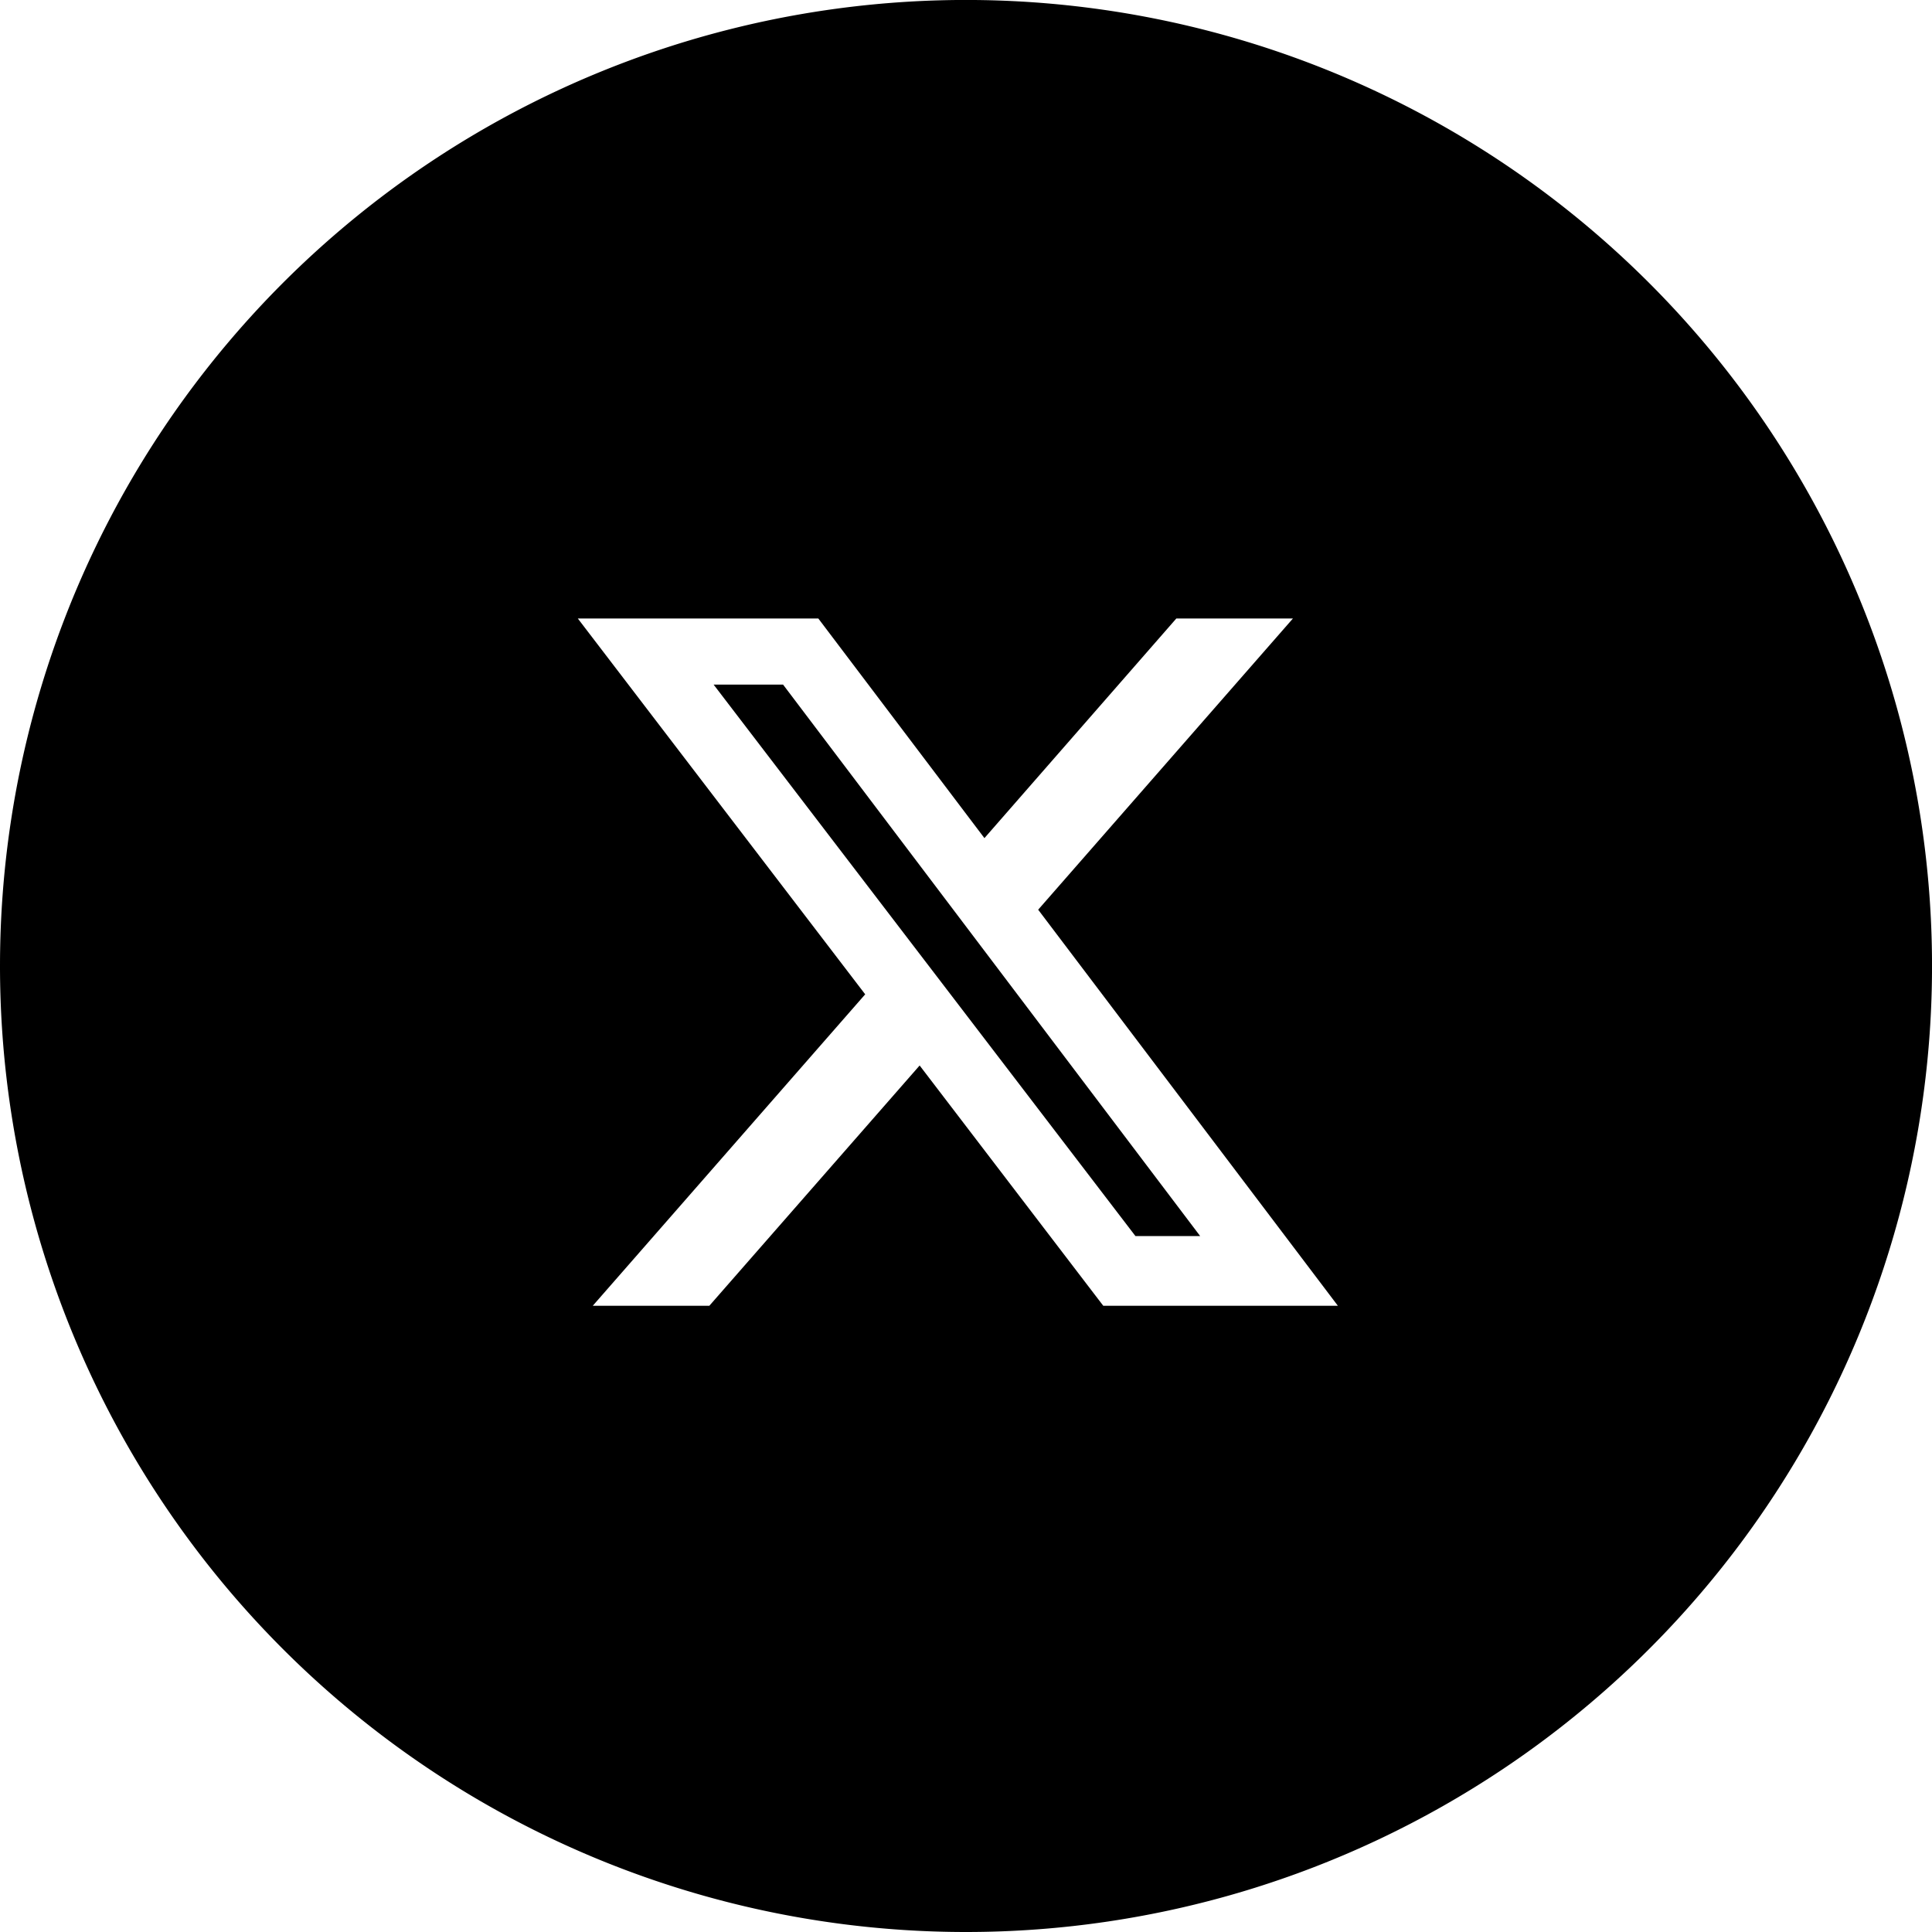 <svg xmlns="http://www.w3.org/2000/svg" width="59.999" height="60" viewBox="0 0 59.999 60">
  <path id="パス_1281" data-name="パス 1281" d="M26.581,21.892a30,30,0,1,1,30,30A30,30,0,0,1,26.581,21.892ZM60.843,32.444h7.286l-9.307-12.3L66.734,11.1H63.113l-5.96,6.821L51.994,11.1H44.525L53.45,22.772l-8.46,9.672h3.62l6.531-7.462Zm3-2.164h-2l-13.1-17.126H50.9L63.853,30.28Z" transform="translate(-26.581 8.107)"/>
</svg>
